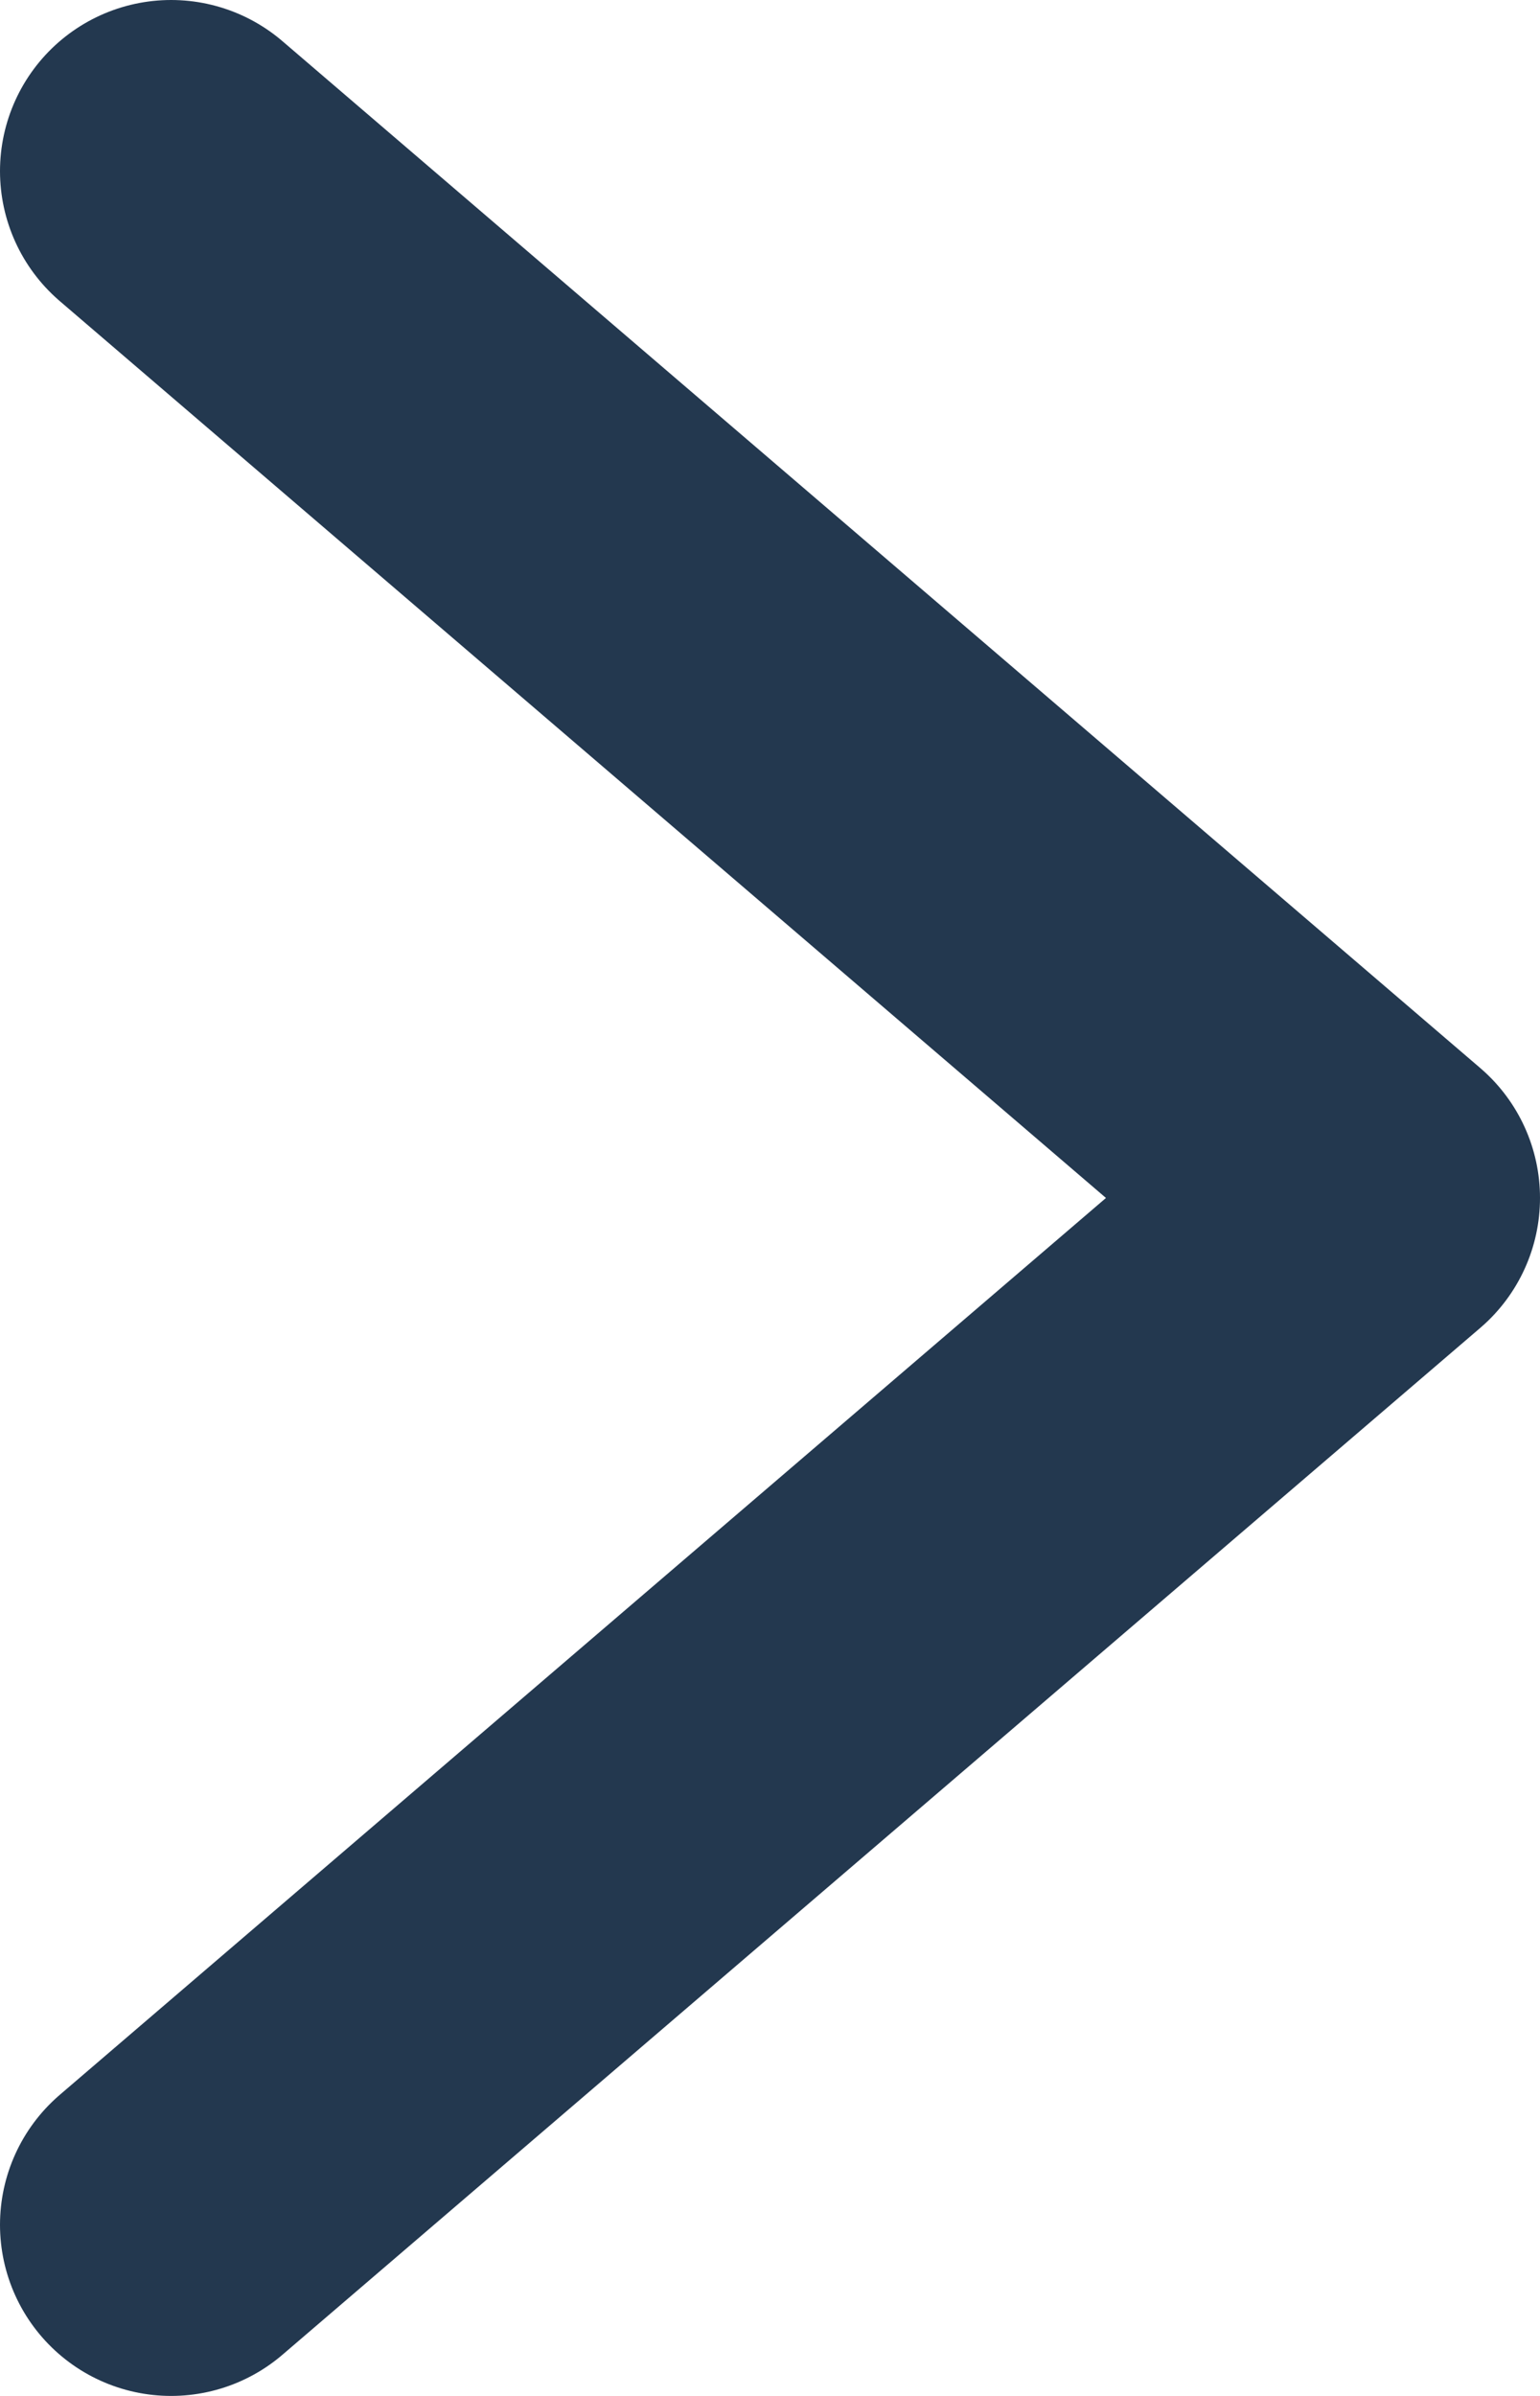 <svg width="9" height="14" viewBox="0 0 9 14" fill="none" xmlns="http://www.w3.org/2000/svg">
<path d="M1 1L8 7L1 13" stroke="#23384F" stroke-width="2" stroke-linecap="round" stroke-linejoin="round"/>
</svg>
